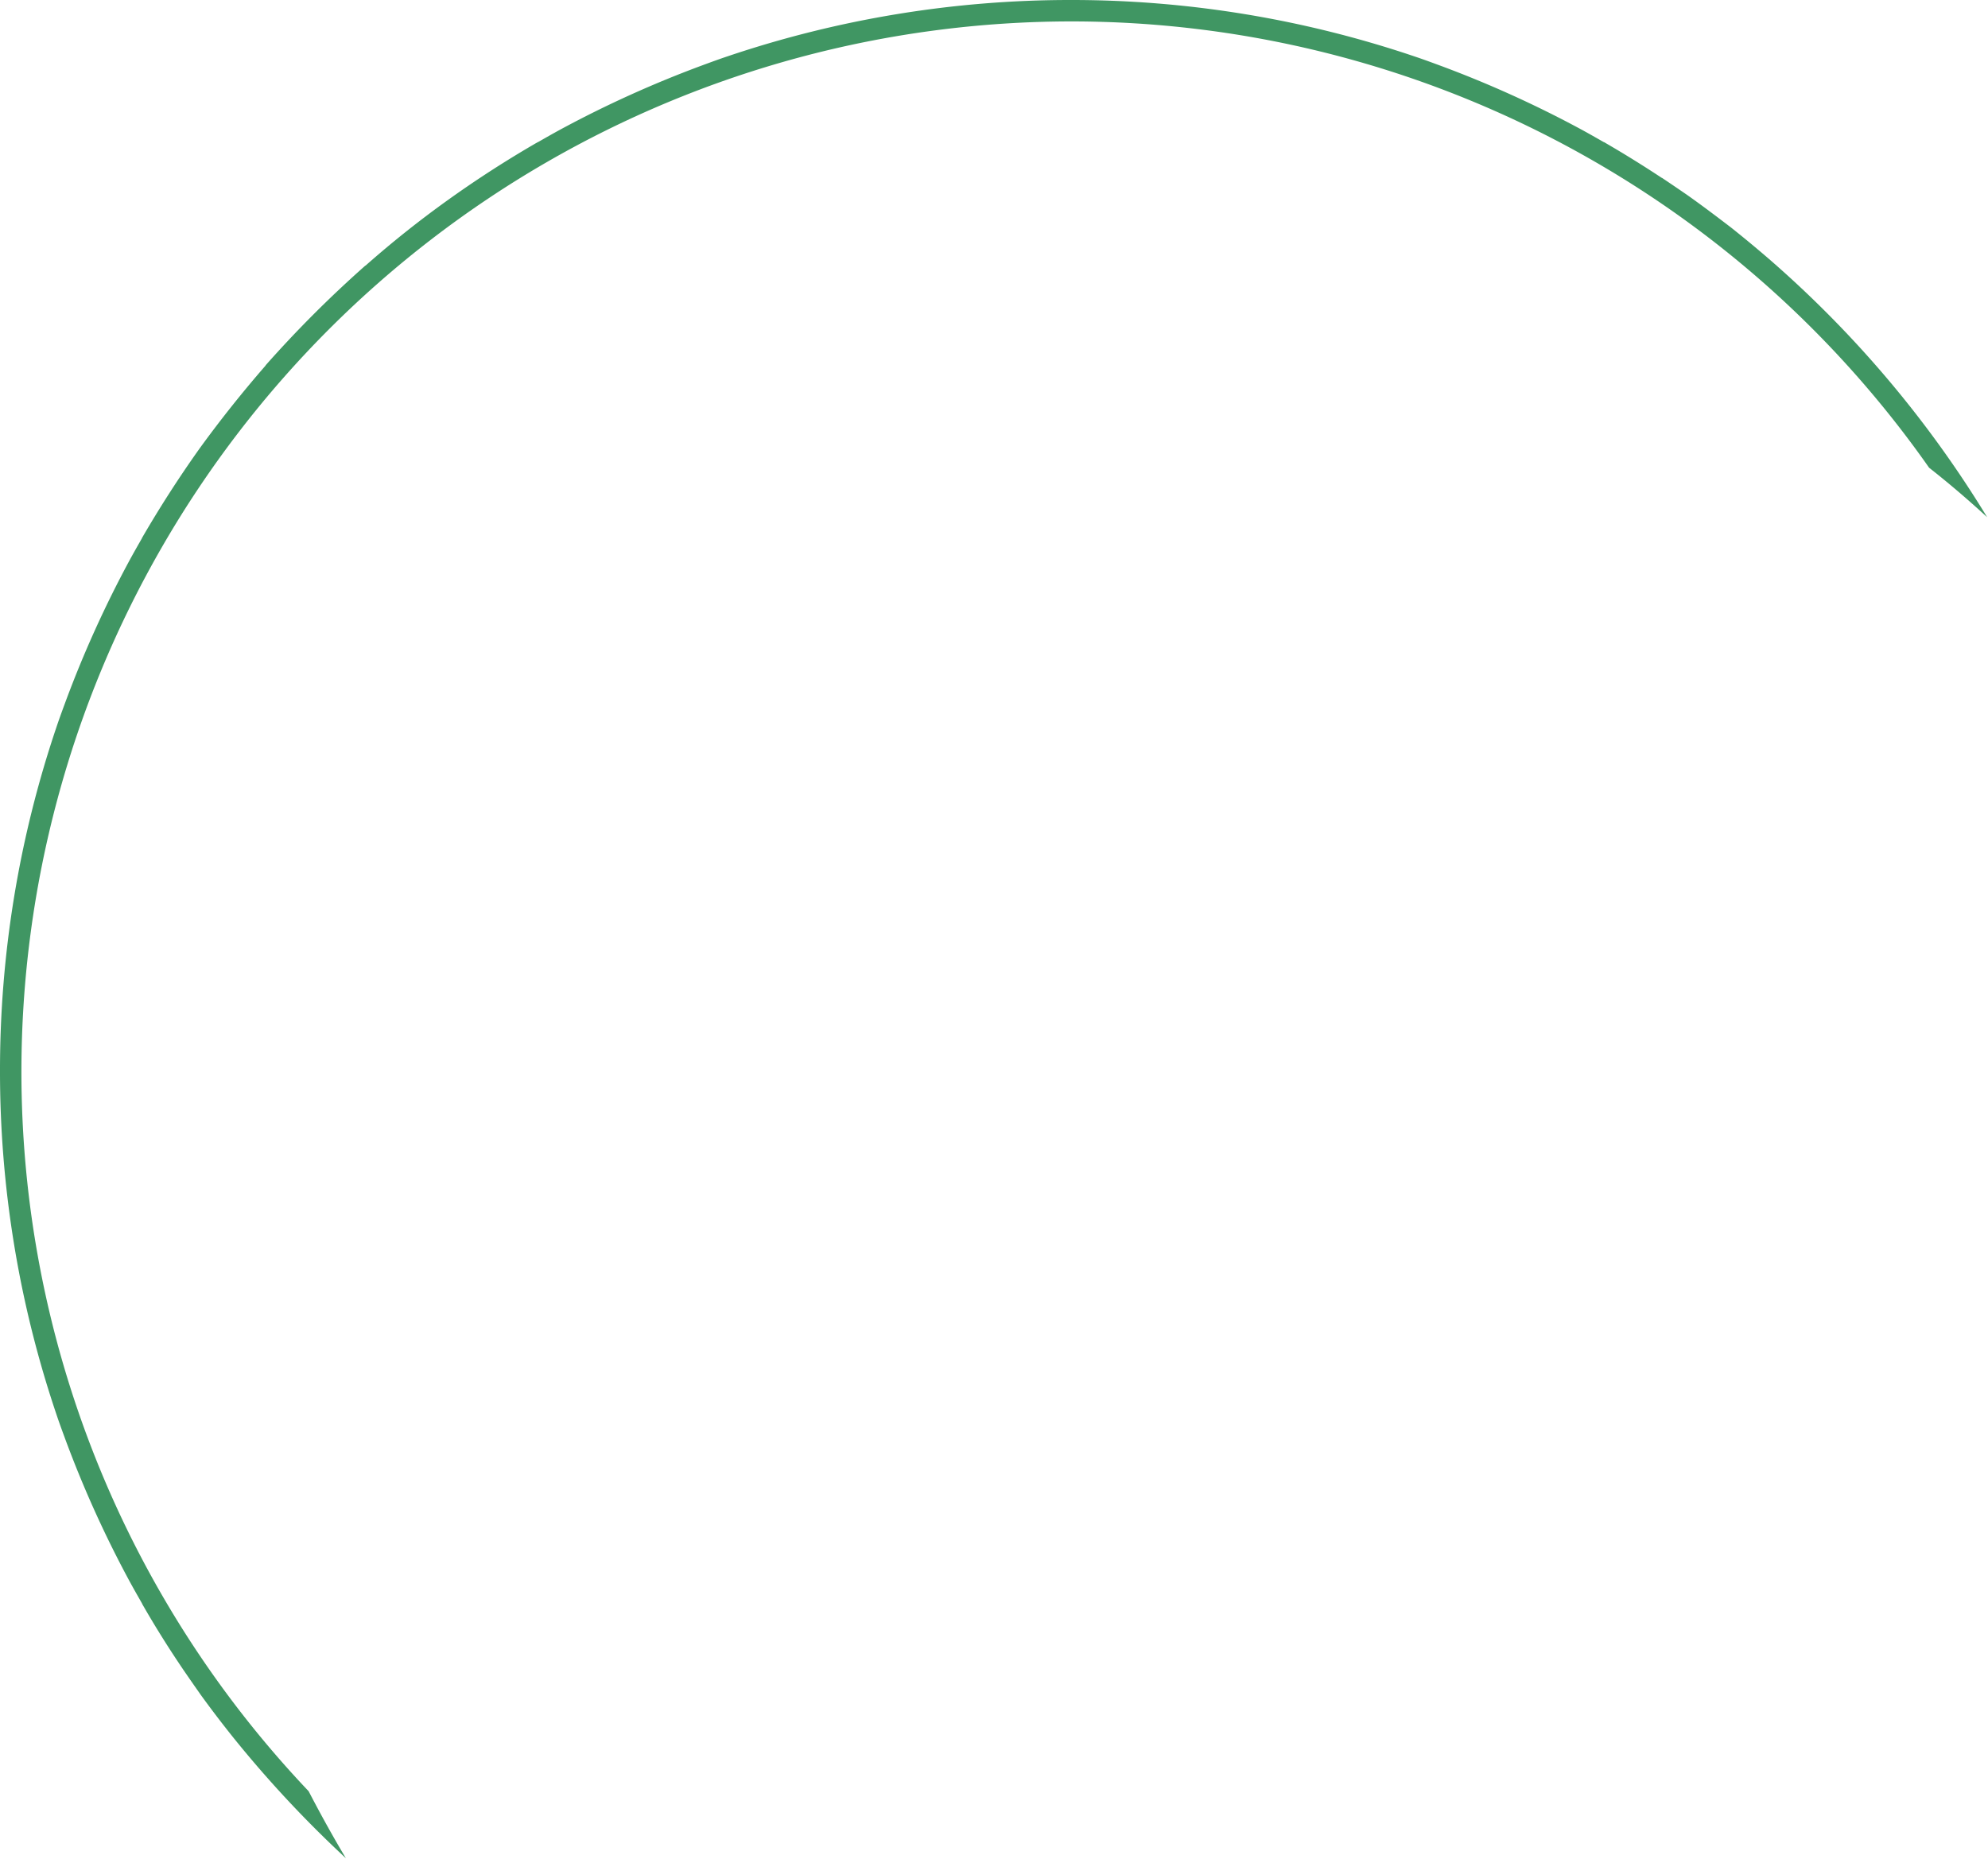 <svg xmlns="http://www.w3.org/2000/svg" width="92.82" height="86.81" viewBox="0 0 92.82 86.81">
  <g id="Group_1700" data-name="Group 1700" transform="translate(-470 275)">
    <g id="Ellipse_26" data-name="Ellipse 26">
      <g id="Group_1708" data-name="Group 1708">
        <path id="Path_3552" data-name="Path 3552" d="M486.15-188.23c-.61-1.02-1.19-2.07-1.74-3.13A49.77,49.77,0,0,1,479-214a50.005,50.005,0,0,1,50-50,49.715,49.715,0,0,1,31.07,10.84c.93.73,1.84,1.51,2.71,2.31.02.01.03.03.04.04a49.805,49.805,0,0,0-10.24-12.11c-.58-.5-1.16-.98-1.75-1.45-.68-.52-1.38-1.05-2.09-1.55-.38-.26-.76-.52-1.15-.78-.01.01-.01.01-.01,0-.88-.59-1.78-1.14-2.7-1.67-.01.01-.01.01-.01,0-.35-.2-.7-.4-1.05-.59a49.006,49.006,0,0,0-6.64-3c-.38-.14-.76-.28-1.15-.41A50.022,50.022,0,0,0,520-275a50.022,50.022,0,0,0-16.03,2.63c-.39.13-.77.27-1.15.41a49,49,0,0,0-6.64,3c-.35.19-.7.39-1.05.59,0,.01,0,.01-.01,0q-2.16,1.245-4.18,2.69a47.488,47.488,0,0,0-3.87,3.08h-.01a46.589,46.589,0,0,0-4.66,4.66v.01a47.488,47.488,0,0,0-3.08,3.87q-1.44,2.025-2.69,4.18v.01c-.2.35-.4.7-.59,1.05a49,49,0,0,0-3,6.64c-.14.38-.28.76-.41,1.15A50.021,50.021,0,0,0,470-225a50.021,50.021,0,0,0,2.63,16.03c.13.39.27.77.41,1.15a49,49,0,0,0,3,6.64c.19.35.39.7.59,1.05.01,0,.01,0,0,.01q.48.84.99,1.65c.3.48.61.95.92,1.41.28.41.56.81.84,1.21.5.69,1.02,1.37,1.55,2.03a47.37,47.37,0,0,0,5.25,5.63" fill="none"/>
      </g>
      <g id="Group_1709" data-name="Group 1709">
        <path id="Path_3553" data-name="Path 3553" d="M552.58-262.92c-.58-.5-1.16-.98-1.75-1.45-.68-.52-1.38-1.05-2.09-1.55-.38-.26-.76-.52-1.15-.78-.01.01-.01.01-.01,0-.88-.58-1.78-1.14-2.7-1.67-.01.01-.01.01-.01,0-.35-.2-.7-.4-1.05-.59a51.6,51.6,0,0,0-6.64-3c-.38-.14-.76-.28-1.15-.41A50.022,50.022,0,0,0,520-275a50.022,50.022,0,0,0-16.03,2.63c-.39.13-.77.27-1.15.41a51.6,51.6,0,0,0-6.64,3c-.35.19-.7.39-1.05.59,0,.01,0,.01-.01,0q-2.16,1.245-4.18,2.69t-3.87,3.08h-.01a53.928,53.928,0,0,0-4.66,4.66v.01q-1.62,1.86-3.08,3.87-1.44,2.025-2.69,4.18v.01c-.2.35-.4.7-.59,1.05a51.6,51.6,0,0,0-3,6.64c-.14.38-.28.76-.41,1.15A50.021,50.021,0,0,0,470-225a50.021,50.021,0,0,0,2.63,16.03c.13.39.27.77.41,1.15a51.6,51.6,0,0,0,3,6.64c.19.35.39.7.59,1.05.01,0,.01,0,0,.01q.48.84.99,1.65c.3.48.61.95.92,1.41.28.41.56.81.84,1.21.5.69,1.02,1.37,1.55,2.03a53.133,53.133,0,0,0,5.22,5.59c-.61-1.02-1.19-2.07-1.74-3.13A48.807,48.807,0,0,1,471-225a49.054,49.054,0,0,1,49-49,48.922,48.922,0,0,1,40.07,20.84c.93.73,1.84,1.51,2.71,2.31A51.172,51.172,0,0,0,552.58-262.92Z" fill="#409663"/>
      </g>
    </g>
    <g id="Ellipse_29" data-name="Ellipse 29">
      <path id="Path_3554" data-name="Path 3554" d="M486.18-188.19c-.01-.01-.02-.03-.03-.04" fill="none"/>
    </g>
  </g>
</svg>
